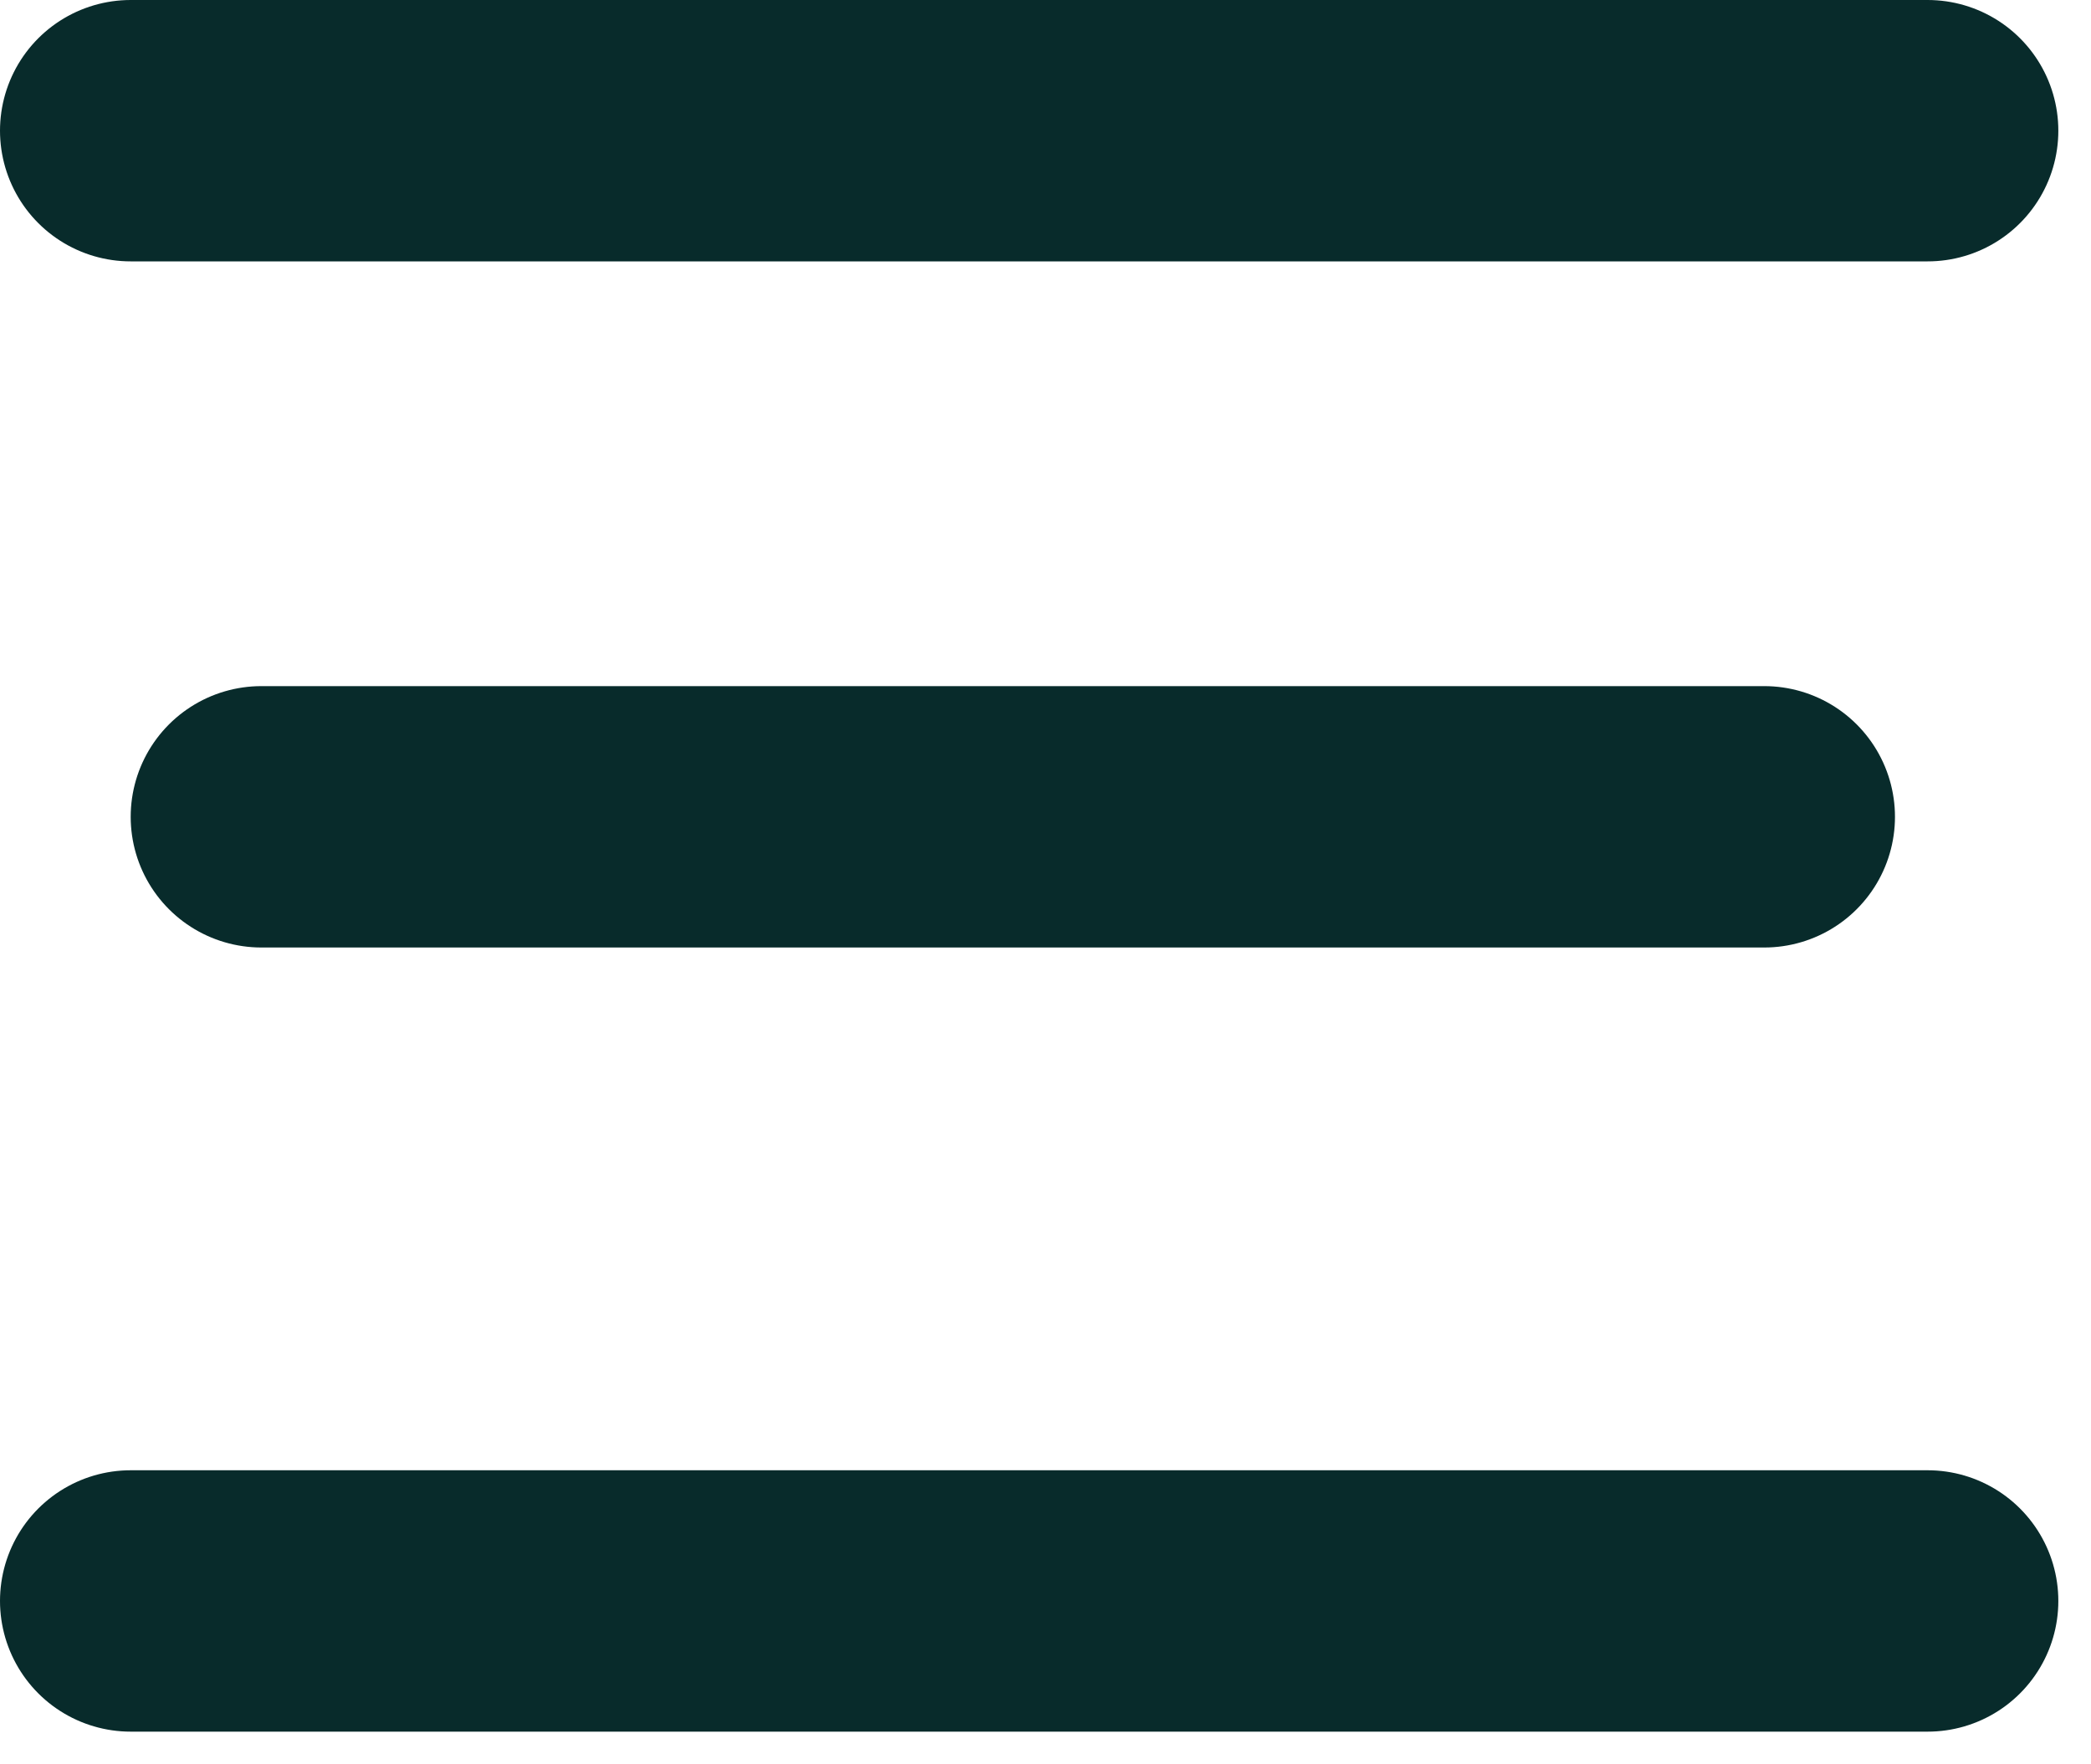 <svg width="32" height="27" viewBox="0 0 32 27" fill="none" xmlns="http://www.w3.org/2000/svg">
<path d="M2 2H29.5" stroke="#082B2B" stroke-width="4" stroke-linecap="round" stroke-linejoin="round"/>
<path d="M4 12.5L27 12.5" stroke="#082B2B" stroke-width="4" stroke-linecap="round" stroke-linejoin="round"/>
<path d="M2 24.5H29.5" stroke="#082B2B" stroke-width="4" stroke-linecap="round" stroke-linejoin="round"/>
</svg>
